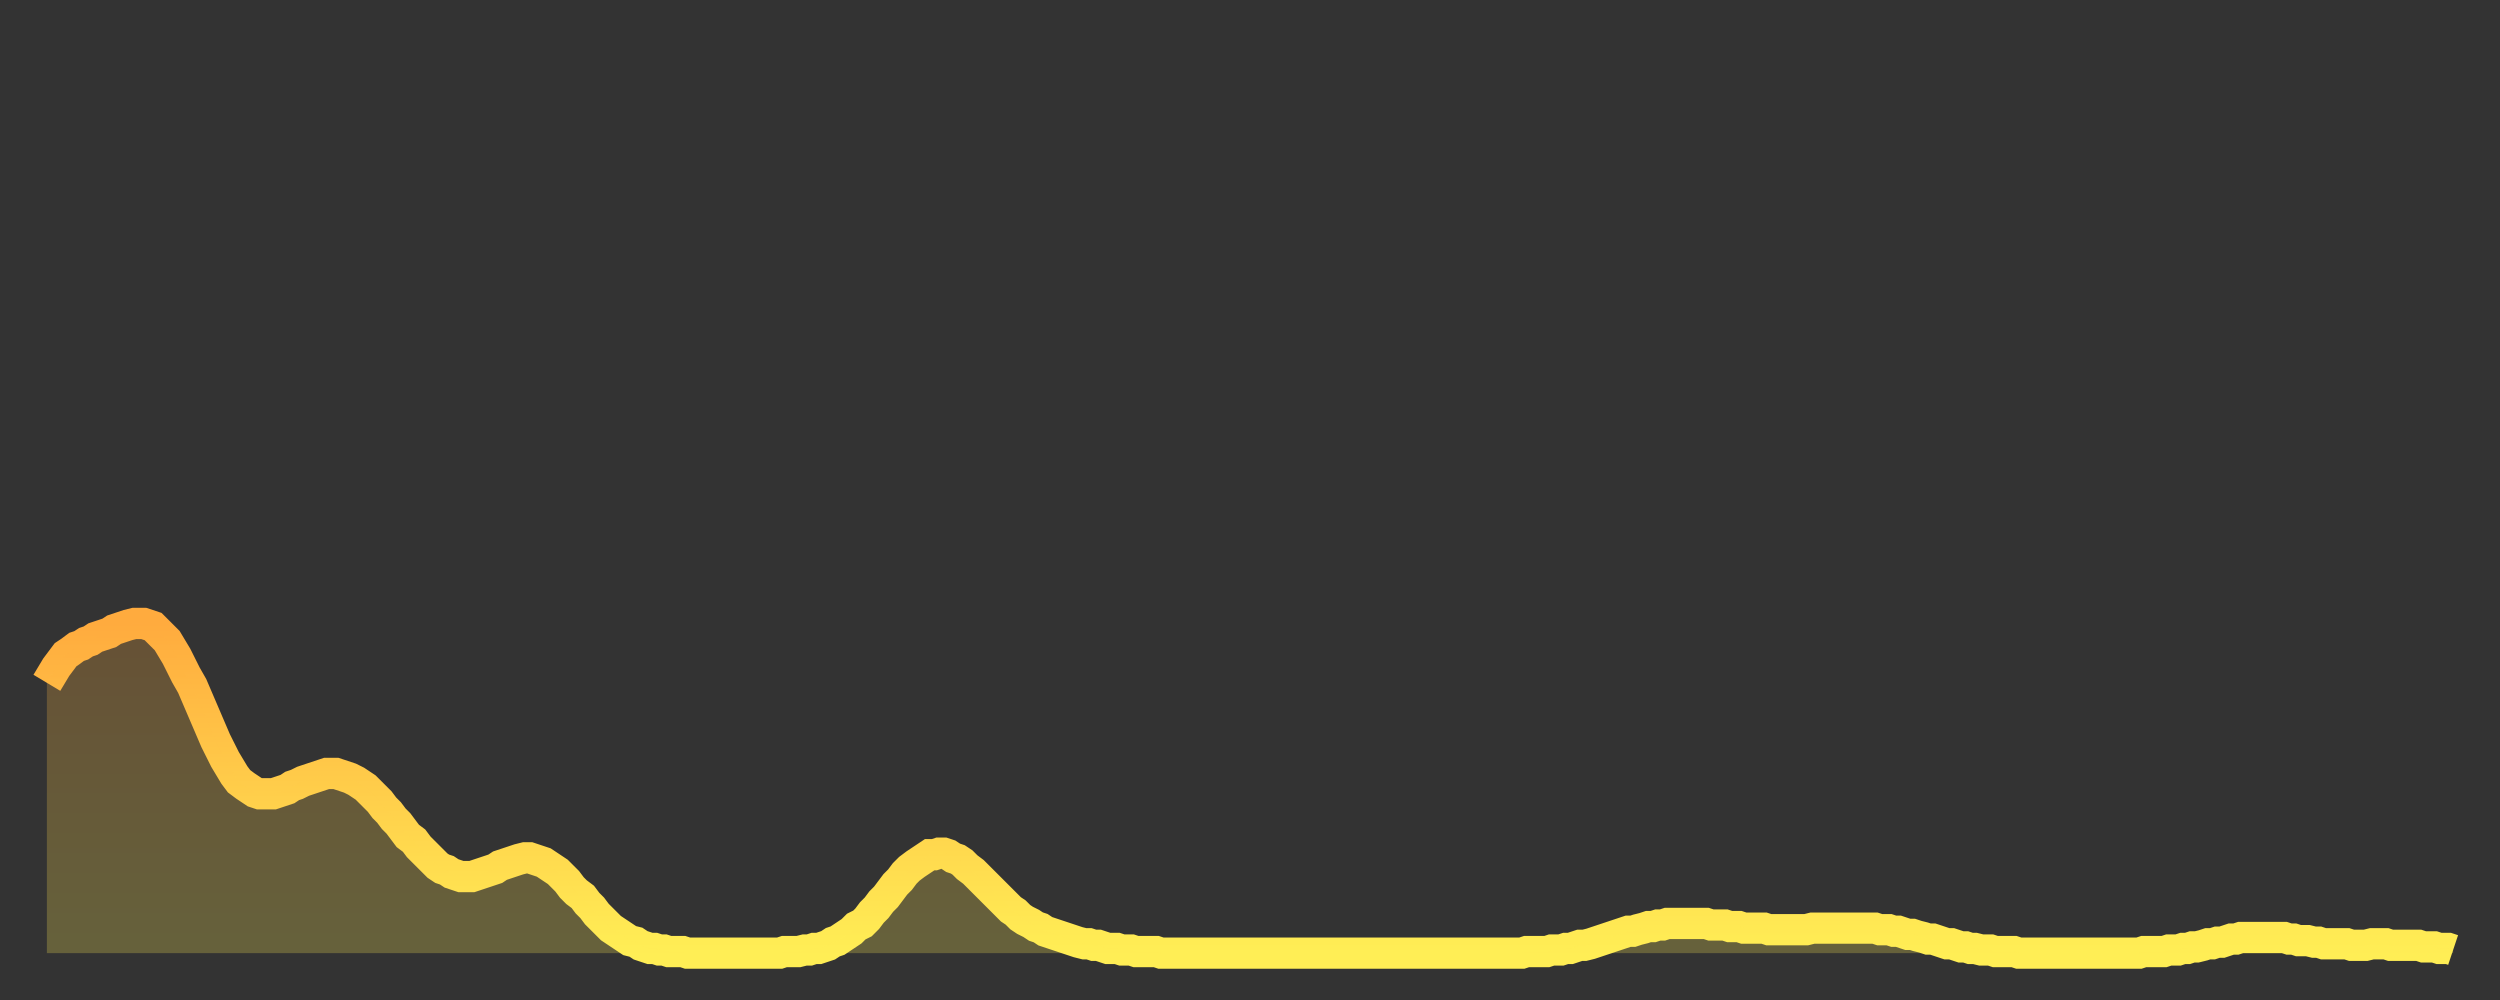 <?xml version="1.0" encoding="utf-8" ?>
<svg baseProfile="full" height="64" version="1.1" width="160" xmlns="http://www.w3.org/2000/svg" xmlns:ev="http://www.w3.org/2001/xml-events" xmlns:xlink="http://www.w3.org/1999/xlink"><rect width="100%" height="100%" fill="#333333" stroke="none"/><defs><linearGradient id="id289740" x1="0" x2="0" y1="0" y2="1"><stop offset="0%" stop-color="#ffab3e" /><stop offset="50%" stop-color="#ffcd4a" /><stop offset="100%" stop-color="#ffee55" /></linearGradient></defs><g transform="translate(3,3)"><g><path d="M 0.0 40.7 L 0.3 40.2 0.6 39.7 0.9 39.3 1.2 38.9 1.5 38.7 1.9 38.4 2.2 38.3 2.5 38.1 2.8 38.0 3.1 37.8 3.4 37.7 3.7 37.6 4.0 37.5 4.3 37.3 4.6 37.2 4.9 37.1 5.2 37.0 5.6 36.9 5.9 36.9 6.2 36.9 6.5 37.0 6.8 37.1 7.1 37.4 7.4 37.7 7.7 38.0 8.0 38.5 8.3 39.0 8.6 39.6 8.9 40.2 9.3 40.9 9.6 41.6 9.9 42.3 10.2 43.0 10.5 43.7 10.8 44.4 11.1 45.0 11.4 45.6 11.7 46.1 12.0 46.6 12.3 47.0 12.7 47.3 13.0 47.5 13.3 47.7 13.6 47.8 13.9 47.8 14.2 47.8 14.5 47.8 14.8 47.7 15.1 47.6 15.4 47.5 15.7 47.3 16.0 47.2 16.4 47.0 16.7 46.9 17.0 46.8 17.3 46.7 17.6 46.6 17.9 46.5 18.2 46.5 18.5 46.5 18.8 46.6 19.1 46.7 19.4 46.8 19.8 47.0 20.1 47.2 20.4 47.4 20.7 47.7 21.0 48.0 21.3 48.3 21.6 48.7 21.9 49.0 22.2 49.4 22.5 49.7 22.8 50.1 23.1 50.5 23.5 50.8 23.8 51.2 24.1 51.5 24.4 51.8 24.7 52.1 25.0 52.4 25.3 52.6 25.6 52.7 25.9 52.9 26.2 53.0 26.5 53.1 26.8 53.1 27.2 53.1 27.5 53.0 27.8 52.9 28.1 52.8 28.4 52.7 28.7 52.6 29.0 52.4 29.3 52.3 29.6 52.2 29.9 52.1 30.2 52.0 30.6 51.9 30.9 51.9 31.2 52.0 31.5 52.1 31.8 52.2 32.1 52.4 32.4 52.6 32.7 52.8 33.0 53.1 33.3 53.4 33.6 53.8 33.9 54.1 34.3 54.4 34.6 54.8 34.9 55.1 35.2 55.5 35.5 55.8 35.8 56.1 36.1 56.4 36.4 56.6 36.7 56.8 37.0 57.0 37.3 57.2 37.7 57.3 38.0 57.5 38.3 57.6 38.6 57.7 38.9 57.7 39.2 57.8 39.5 57.8 39.8 57.9 40.1 57.9 40.4 57.9 40.7 57.9 41.0 58.0 41.4 58.0 41.7 58.0 42.0 58.0 42.3 58.0 42.6 58.0 42.9 58.0 43.2 58.0 43.5 58.0 43.8 58.0 44.1 58.0 44.4 58.0 44.7 58.0 45.1 58.0 45.4 58.0 45.7 58.0 46.0 58.0 46.3 58.0 46.6 58.0 46.9 58.0 47.2 57.9 47.5 57.9 47.8 57.9 48.1 57.9 48.5 57.8 48.8 57.8 49.1 57.7 49.4 57.7 49.7 57.6 50.0 57.5 50.3 57.3 50.6 57.2 50.9 57.0 51.2 56.8 51.5 56.6 51.8 56.3 52.2 56.1 52.5 55.8 52.8 55.4 53.1 55.1 53.4 54.7 53.7 54.4 54.0 54.0 54.3 53.6 54.6 53.3 54.9 52.9 55.2 52.6 55.6 52.3 55.9 52.1 56.2 51.9 56.5 51.7 56.8 51.7 57.1 51.6 57.4 51.6 57.7 51.7 58.0 51.9 58.3 52.0 58.6 52.2 58.9 52.5 59.3 52.8 59.6 53.1 59.9 53.4 60.2 53.7 60.5 54.0 60.8 54.3 61.1 54.6 61.4 54.9 61.7 55.2 62.0 55.4 62.3 55.7 62.6 55.9 63.0 56.1 63.3 56.3 63.6 56.4 63.9 56.6 64.2 56.7 64.5 56.8 64.8 56.9 65.1 57.0 65.4 57.1 65.7 57.2 66.0 57.3 66.4 57.4 66.7 57.4 67.0 57.5 67.3 57.5 67.6 57.6 67.9 57.7 68.2 57.7 68.5 57.7 68.8 57.8 69.1 57.8 69.4 57.8 69.7 57.9 70.1 57.9 70.4 57.9 70.7 57.9 71.0 57.9 71.3 58.0 71.6 58.0 71.9 58.0 72.2 58.0 72.5 58.0 72.8 58.0 73.1 58.0 73.5 58.0 73.8 58.0 74.1 58.0 74.4 58.0 74.7 58.0 75.0 58.0 75.3 58.0 75.6 58.0 75.9 58.0 76.2 58.0 76.5 58.0 76.8 58.0 77.2 58.0 77.5 58.0 77.8 58.0 78.1 58.0 78.4 58.0 78.7 58.0 79.0 58.0 79.3 58.0 79.6 58.0 79.9 58.0 80.2 58.0 80.5 58.0 80.9 58.0 81.2 58.0 81.5 58.0 81.8 58.0 82.1 58.0 82.4 58.0 82.7 58.0 83.0 58.0 83.3 58.0 83.6 58.0 83.9 58.0 84.3 58.0 84.6 58.0 84.9 58.0 85.2 58.0 85.5 58.0 85.8 58.0 86.1 58.0 86.4 58.0 86.7 58.0 87.0 58.0 87.3 58.0 87.6 58.0 88.0 58.0 88.3 58.0 88.6 58.0 88.9 58.0 89.2 58.0 89.5 58.0 89.8 58.0 90.1 58.0 90.4 58.0 90.7 58.0 91.0 58.0 91.4 58.0 91.7 58.0 92.0 58.0 92.3 58.0 92.6 58.0 92.9 58.0 93.2 58.0 93.5 58.0 93.8 58.0 94.1 58.0 94.4 58.0 94.7 57.9 95.1 57.9 95.4 57.9 95.7 57.9 96.0 57.9 96.3 57.8 96.6 57.8 96.9 57.8 97.2 57.7 97.5 57.7 97.8 57.6 98.1 57.5 98.4 57.5 98.8 57.4 99.1 57.3 99.4 57.2 99.7 57.1 100.0 57.0 100.3 56.9 100.6 56.8 100.9 56.7 101.2 56.6 101.5 56.6 101.8 56.5 102.2 56.4 102.5 56.3 102.8 56.3 103.1 56.2 103.4 56.2 103.7 56.1 104.0 56.1 104.3 56.1 104.6 56.1 104.9 56.1 105.2 56.1 105.5 56.1 105.9 56.1 106.2 56.1 106.5 56.2 106.8 56.2 107.1 56.2 107.4 56.2 107.7 56.3 108.0 56.3 108.3 56.3 108.6 56.4 108.9 56.4 109.3 56.4 109.6 56.4 109.9 56.4 110.2 56.5 110.5 56.5 110.8 56.5 111.1 56.5 111.4 56.5 111.7 56.5 112.0 56.5 112.3 56.5 112.6 56.5 113.0 56.4 113.3 56.4 113.6 56.4 113.9 56.4 114.2 56.4 114.5 56.4 114.8 56.4 115.1 56.4 115.4 56.4 115.7 56.4 116.0 56.4 116.3 56.4 116.7 56.4 117.0 56.4 117.3 56.5 117.6 56.5 117.9 56.5 118.2 56.6 118.5 56.6 118.8 56.7 119.1 56.8 119.4 56.8 119.7 56.9 120.1 57.0 120.4 57.1 120.7 57.1 121.0 57.2 121.3 57.3 121.6 57.4 121.9 57.4 122.2 57.5 122.5 57.6 122.8 57.6 123.1 57.7 123.4 57.7 123.8 57.8 124.1 57.8 124.4 57.8 124.7 57.9 125.0 57.9 125.3 57.9 125.6 57.9 125.9 57.9 126.2 58.0 126.5 58.0 126.8 58.0 127.2 58.0 127.5 58.0 127.8 58.0 128.1 58.0 128.4 58.0 128.7 58.0 129.0 58.0 129.3 58.0 129.6 58.0 129.9 58.0 130.2 58.0 130.5 58.0 130.9 58.0 131.2 58.0 131.5 58.0 131.8 58.0 132.1 58.0 132.4 58.0 132.7 58.0 133.0 58.0 133.3 58.0 133.6 58.0 133.9 58.0 134.2 57.9 134.6 57.9 134.9 57.9 135.2 57.9 135.5 57.9 135.8 57.8 136.1 57.8 136.4 57.8 136.7 57.7 137.0 57.7 137.3 57.6 137.6 57.6 138.0 57.5 138.3 57.4 138.6 57.4 138.9 57.3 139.2 57.3 139.5 57.2 139.8 57.1 140.1 57.1 140.4 57.0 140.7 57.0 141.0 57.0 141.3 57.0 141.7 57.0 142.0 57.0 142.3 57.0 142.6 57.0 142.9 57.0 143.2 57.0 143.5 57.1 143.8 57.1 144.1 57.2 144.4 57.2 144.7 57.2 145.1 57.3 145.4 57.3 145.7 57.4 146.0 57.4 146.3 57.4 146.6 57.4 146.9 57.4 147.2 57.4 147.5 57.5 147.8 57.5 148.1 57.5 148.4 57.5 148.8 57.4 149.1 57.4 149.4 57.4 149.7 57.4 150.0 57.5 150.3 57.5 150.6 57.5 150.9 57.5 151.2 57.5 151.5 57.5 151.8 57.5 152.1 57.6 152.5 57.6 152.8 57.6 153.1 57.7 153.4 57.7 153.7 57.7 154.0 57.8" fill="none" id="graph-curve" opacity="1" stroke="url(#id289740)" stroke-width="2" /><path d="M 0 58 L 0.0 40.7 0.3 40.2 0.6 39.7 0.9 39.3 1.2 38.9 1.5 38.7 1.9 38.4 2.2 38.3 2.5 38.1 2.8 38.0 3.1 37.8 3.4 37.7 3.7 37.6 4.0 37.5 4.3 37.3 4.6 37.2 4.9 37.1 5.2 37.0 5.6 36.9 5.9 36.9 6.2 36.9 6.5 37.0 6.8 37.1 7.1 37.4 7.4 37.7 7.7 38.0 8.0 38.5 8.3 39.0 8.6 39.6 8.9 40.2 9.3 40.9 9.6 41.6 9.9 42.3 10.2 43.0 10.5 43.7 10.8 44.4 11.1 45.0 11.4 45.6 11.7 46.1 12.0 46.6 12.3 47.0 12.7 47.3 13.0 47.5 13.3 47.7 13.6 47.8 13.9 47.8 14.2 47.8 14.5 47.8 14.8 47.7 15.1 47.6 15.4 47.5 15.7 47.3 16.0 47.2 16.4 47.0 16.7 46.9 17.0 46.8 17.3 46.7 17.6 46.6 17.9 46.5 18.2 46.5 18.5 46.5 18.8 46.6 19.1 46.7 19.4 46.8 19.8 47.0 20.1 47.2 20.4 47.4 20.7 47.7 21.0 48.0 21.3 48.3 21.6 48.7 21.9 49.0 22.2 49.4 22.5 49.7 22.8 50.1 23.1 50.5 23.5 50.8 23.8 51.2 24.1 51.5 24.4 51.8 24.7 52.1 25.0 52.4 25.3 52.6 25.6 52.7 25.9 52.9 26.2 53.0 26.5 53.1 26.8 53.1 27.2 53.1 27.5 53.0 27.8 52.9 28.1 52.8 28.4 52.7 28.7 52.6 29.0 52.4 29.3 52.3 29.6 52.2 29.9 52.1 30.2 52.0 30.6 51.9 30.9 51.9 31.2 52.0 31.5 52.1 31.8 52.2 32.1 52.4 32.4 52.6 32.7 52.8 33.0 53.1 33.3 53.4 33.6 53.8 33.9 54.1 34.3 54.4 34.6 54.8 34.9 55.1 35.2 55.5 35.5 55.8 35.8 56.1 36.1 56.4 36.4 56.6 36.7 56.8 37.0 57.0 37.3 57.2 37.7 57.3 38.0 57.5 38.3 57.6 38.6 57.7 38.9 57.7 39.2 57.8 39.5 57.8 39.8 57.9 40.1 57.9 40.4 57.9 40.7 57.9 41.0 58.0 41.4 58.0 41.7 58.0 42.0 58.0 42.3 58.0 42.6 58.0 42.9 58.0 43.2 58.0 43.5 58.0 43.8 58.0 44.1 58.0 44.4 58.0 44.7 58.0 45.1 58.0 45.4 58.0 45.7 58.0 46.0 58.0 46.3 58.0 46.6 58.0 46.9 58.0 47.2 57.9 47.5 57.9 47.8 57.9 48.1 57.9 48.5 57.8 48.8 57.8 49.1 57.7 49.4 57.7 49.7 57.6 50.0 57.5 50.3 57.3 50.6 57.2 50.9 57.0 51.2 56.8 51.5 56.6 51.8 56.3 52.2 56.1 52.5 55.8 52.8 55.4 53.1 55.1 53.4 54.7 53.7 54.4 54.0 54.0 54.3 53.6 54.6 53.3 54.9 52.9 55.2 52.6 55.6 52.3 55.9 52.1 56.2 51.9 56.5 51.7 56.8 51.7 57.1 51.6 57.4 51.6 57.7 51.7 58.0 51.9 58.3 52.0 58.6 52.2 58.9 52.5 59.3 52.8 59.6 53.1 59.9 53.4 60.2 53.7 60.5 54.0 60.8 54.3 61.1 54.6 61.4 54.9 61.7 55.2 62.0 55.4 62.3 55.7 62.6 55.9 63.0 56.1 63.3 56.3 63.6 56.4 63.9 56.6 64.2 56.7 64.5 56.8 64.8 56.9 65.1 57.0 65.4 57.1 65.7 57.2 66.0 57.3 66.4 57.4 66.7 57.4 67.0 57.5 67.3 57.5 67.6 57.6 67.9 57.7 68.2 57.7 68.5 57.7 68.8 57.8 69.1 57.8 69.4 57.8 69.7 57.9 70.1 57.9 70.4 57.9 70.7 57.9 71.0 57.9 71.3 58.0 71.6 58.0 71.9 58.0 72.2 58.0 72.5 58.0 72.8 58.0 73.1 58.0 73.5 58.0 73.8 58.0 74.1 58.0 74.4 58.0 74.7 58.0 75.0 58.0 75.3 58.0 75.6 58.0 75.9 58.0 76.2 58.0 76.5 58.0 76.8 58.0 77.2 58.0 77.5 58.0 77.8 58.0 78.1 58.0 78.4 58.0 78.7 58.0 79.0 58.0 79.3 58.0 79.6 58.0 79.9 58.0 80.2 58.0 80.5 58.0 80.9 58.0 81.2 58.0 81.5 58.0 81.8 58.0 82.1 58.0 82.4 58.0 82.7 58.0 83.0 58.0 83.3 58.0 83.6 58.0 83.9 58.0 84.3 58.0 84.6 58.0 84.9 58.0 85.2 58.0 85.5 58.0 85.8 58.0 86.1 58.0 86.4 58.0 86.7 58.0 87.0 58.0 87.3 58.0 87.6 58.0 88.0 58.0 88.3 58.0 88.6 58.0 88.9 58.0 89.2 58.0 89.5 58.0 89.8 58.0 90.1 58.0 90.4 58.0 90.7 58.0 91.0 58.0 91.4 58.0 91.7 58.0 92.0 58.0 92.3 58.0 92.6 58.0 92.9 58.0 93.2 58.0 93.5 58.0 93.8 58.0 94.1 58.0 94.4 58.0 94.7 57.9 95.1 57.9 95.4 57.9 95.7 57.9 96.0 57.9 96.3 57.8 96.6 57.8 96.9 57.8 97.2 57.7 97.5 57.7 97.8 57.6 98.1 57.5 98.4 57.5 98.8 57.4 99.1 57.3 99.4 57.2 99.7 57.1 100.0 57.0 100.3 56.9 100.6 56.8 100.9 56.7 101.2 56.6 101.5 56.6 101.8 56.5 102.2 56.4 102.5 56.3 102.8 56.3 103.1 56.2 103.4 56.2 103.7 56.1 104.0 56.1 104.3 56.1 104.6 56.1 104.9 56.1 105.2 56.1 105.5 56.1 105.9 56.1 106.2 56.1 106.5 56.2 106.8 56.2 107.1 56.2 107.4 56.2 107.7 56.3 108.0 56.3 108.3 56.3 108.6 56.4 108.9 56.4 109.3 56.4 109.6 56.4 109.9 56.4 110.2 56.5 110.5 56.5 110.8 56.5 111.1 56.5 111.4 56.5 111.7 56.5 112.0 56.5 112.3 56.5 112.6 56.5 113.0 56.4 113.3 56.4 113.6 56.4 113.9 56.4 114.2 56.4 114.5 56.4 114.8 56.4 115.1 56.4 115.4 56.4 115.7 56.4 116.0 56.4 116.3 56.4 116.7 56.4 117.0 56.4 117.3 56.5 117.6 56.5 117.9 56.5 118.2 56.6 118.5 56.6 118.8 56.7 119.1 56.8 119.4 56.8 119.7 56.9 120.1 57.0 120.4 57.1 120.7 57.1 121.0 57.2 121.3 57.3 121.6 57.4 121.9 57.4 122.2 57.5 122.5 57.6 122.8 57.6 123.1 57.7 123.4 57.7 123.8 57.8 124.1 57.8 124.4 57.8 124.7 57.9 125.0 57.9 125.3 57.9 125.6 57.9 125.9 57.9 126.2 58.0 126.5 58.0 126.8 58.0 127.2 58.0 127.5 58.0 127.8 58.0 128.1 58.0 128.4 58.0 128.7 58.0 129.0 58.0 129.3 58.0 129.6 58.0 129.9 58.0 130.2 58.0 130.5 58.0 130.9 58.0 131.2 58.0 131.5 58.0 131.8 58.0 132.1 58.0 132.4 58.0 132.7 58.0 133.0 58.0 133.3 58.0 133.6 58.0 133.9 58.0 134.2 57.9 134.6 57.9 134.9 57.9 135.2 57.9 135.5 57.9 135.8 57.8 136.1 57.8 136.4 57.8 136.7 57.7 137.0 57.7 137.3 57.6 137.6 57.6 138.0 57.5 138.3 57.4 138.6 57.4 138.9 57.3 139.2 57.3 139.5 57.2 139.8 57.1 140.1 57.1 140.4 57.0 140.7 57.0 141.0 57.0 141.3 57.0 141.7 57.0 142.0 57.0 142.3 57.0 142.6 57.0 142.9 57.0 143.2 57.0 143.5 57.1 143.8 57.1 144.1 57.2 144.4 57.2 144.7 57.2 145.1 57.3 145.4 57.3 145.7 57.4 146.0 57.4 146.3 57.4 146.6 57.4 146.9 57.4 147.2 57.4 147.5 57.5 147.8 57.5 148.1 57.5 148.4 57.5 148.8 57.4 149.1 57.4 149.4 57.4 149.7 57.4 150.0 57.5 150.3 57.5 150.6 57.5 150.9 57.5 151.2 57.5 151.5 57.5 151.8 57.5 152.1 57.6 152.5 57.6 152.8 57.6 153.1 57.7 153.4 57.7 153.7 57.7 154.0 57.8 154 58" fill="url(#id289740)" fill-opacity=".25" id="graph-shadow" /></g></g></svg>